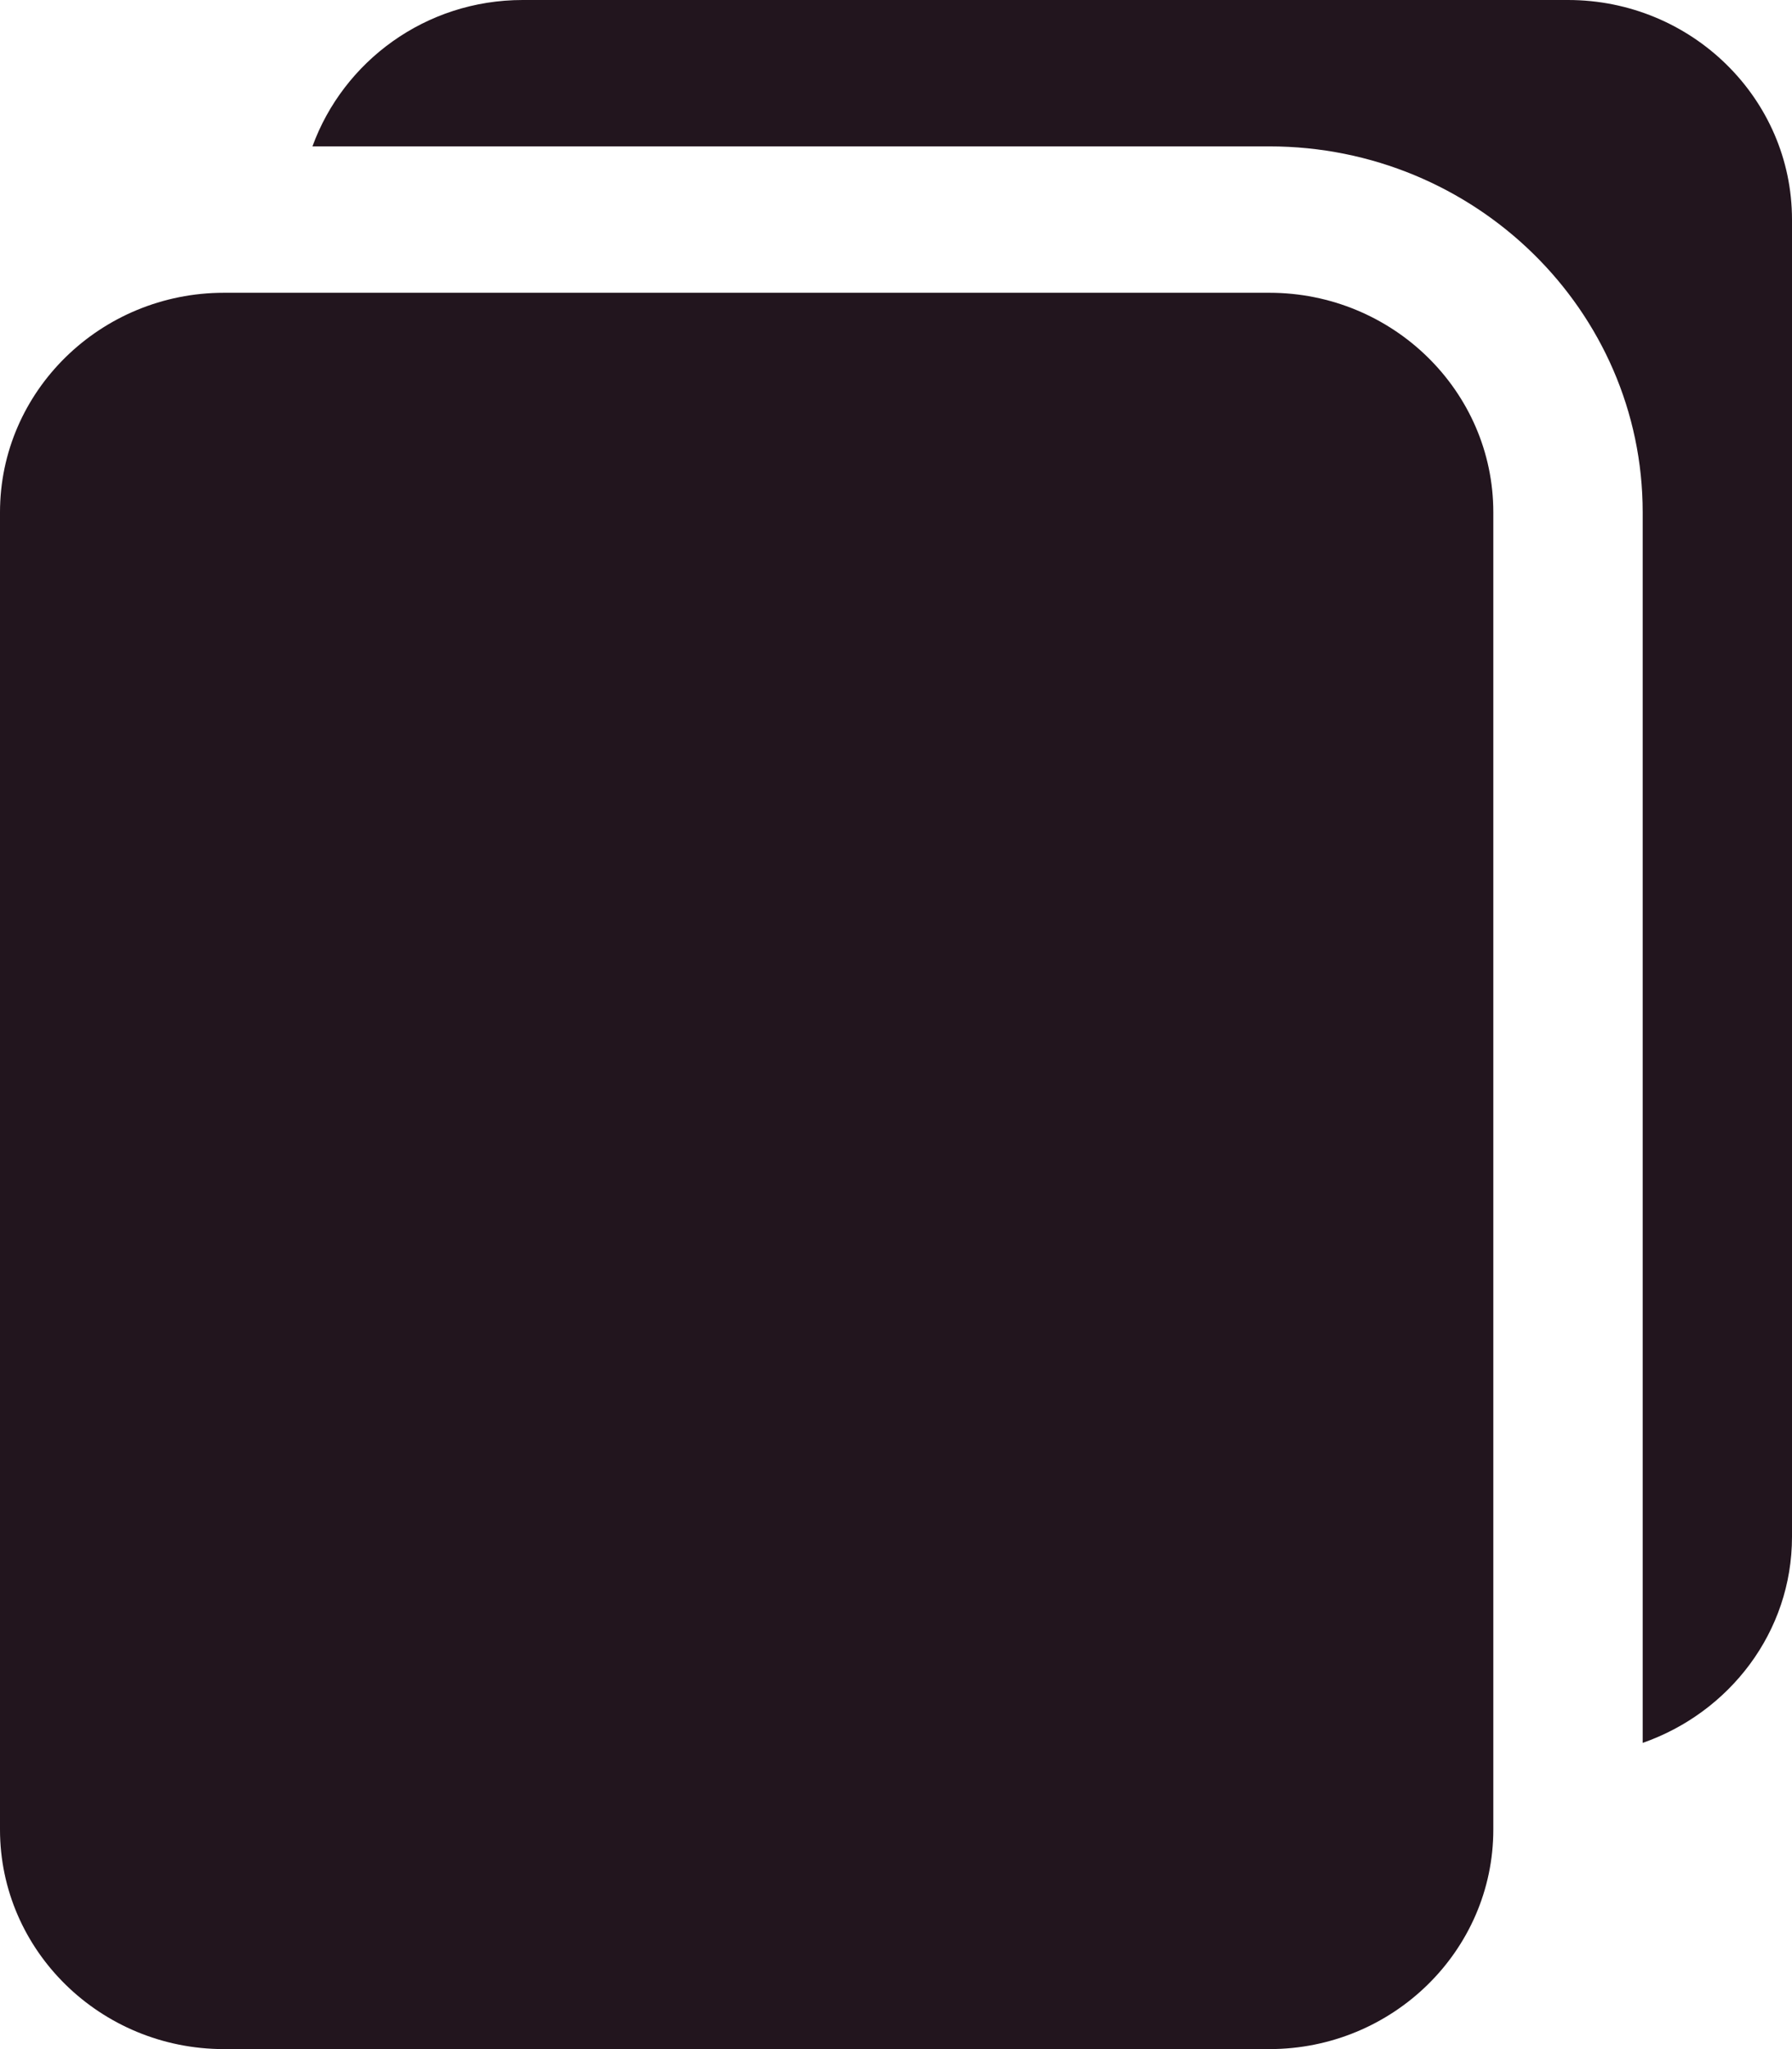 <svg width="28" height="32" viewBox="0 0 28 32" fill="none" xmlns="http://www.w3.org/2000/svg">
<g clip-path="url(#clip0_904_439)">
<path d="M28 3.429V24C28 25.488 27.022 26.745 25.667 27.218V8C25.667 4.85 23.05 2.286 19.833 2.286H4.882C5.365 0.959 6.648 0 8.167 0H24.5C26.43 0 28 1.538 28 3.429ZM19.833 4.572H3.5C1.57 4.572 0 6.11 0 8V28.572C0 30.462 1.57 32 3.5 32H19.833C21.763 32 23.333 30.462 23.333 28.572V8C23.333 6.11 21.763 4.572 19.833 4.572Z" fill="#22151E"/>
</g>
<defs>
<clipPath id="clip0_904_439">
<rect width="28" height="32" fill="white"/>
</clipPath>
</defs>
</svg>
